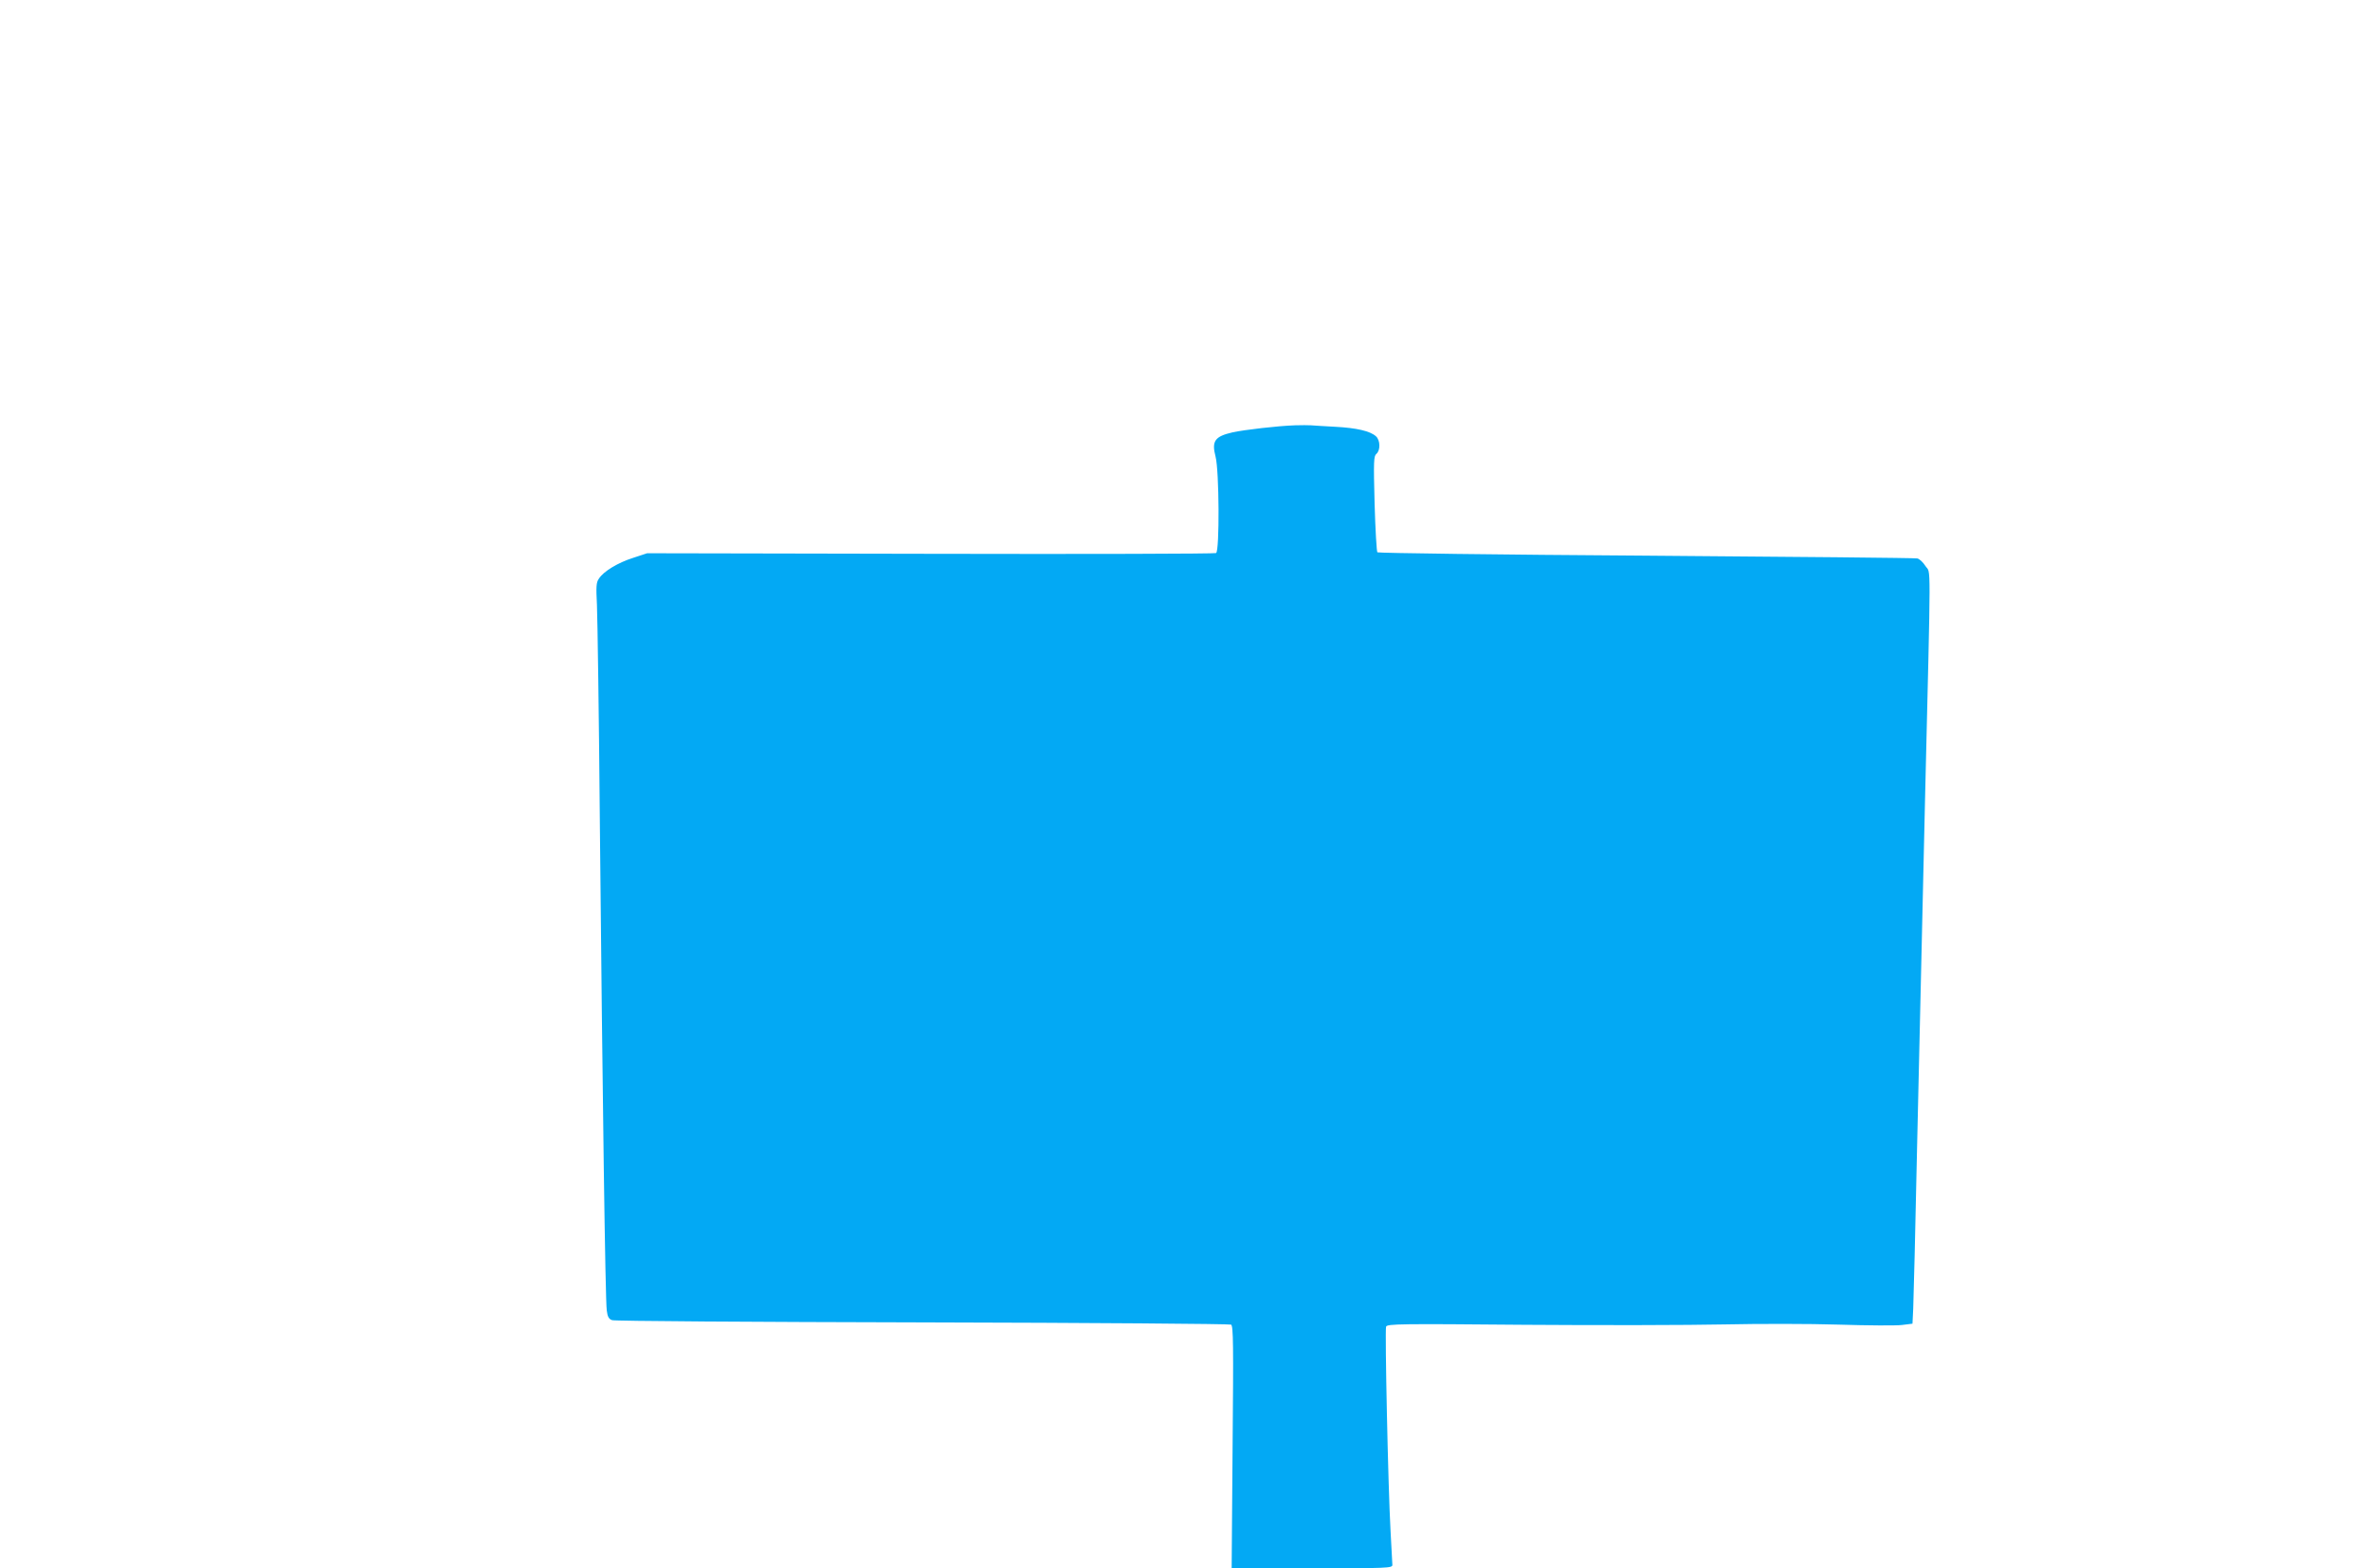 <?xml version="1.0" standalone="no"?>
<!DOCTYPE svg PUBLIC "-//W3C//DTD SVG 20010904//EN"
 "http://www.w3.org/TR/2001/REC-SVG-20010904/DTD/svg10.dtd">
<svg version="1.0" xmlns="http://www.w3.org/2000/svg"
 width="1280pt" height="847pt" viewBox="0 0 1280 847"
 preserveAspectRatio="xMidYMid meet">
<g transform="translate(0,847) scale(0.1,-0.1)"
fill="#03a9f4" stroke="none">
<path d="M6995 6173 c-93 -3 -274 -24 -338 -38 -96 -22 -114 -47 -92 -131 20
-77 22 -508 3 -521 -7 -4 -701 -6 -1543 -4 l-1530 3 -76 -25 c-82 -26 -160
-73 -185 -113 -14 -20 -15 -43 -10 -141 3 -65 11 -608 16 -1208 14 -1435 29
-2547 37 -2602 4 -34 11 -47 29 -53 12 -5 766 -10 1676 -12 919 -2 1659 -8
1667 -12 12 -8 13 -108 8 -663 l-5 -653 434 0 c407 0 434 1 434 18 0 9 -5 93
-10 187 -13 228 -31 1080 -24 1100 6 15 74 16 748 10 407 -3 892 -2 1076 2
185 4 463 4 620 -1 157 -5 311 -6 342 -2 l57 7 4 82 c2 45 12 440 21 877 10
437 29 1283 43 1880 32 1336 32 1207 2 1253 -13 21 -33 39 -44 41 -11 3 -670
9 -1464 15 -794 5 -1448 14 -1452 18 -4 4 -11 123 -15 263 -6 230 -5 257 10
269 22 19 21 74 -3 95 -31 28 -105 45 -219 51 -59 3 -118 7 -132 8 -14 1 -52
1 -85 0z"/>
</g>
</svg>
